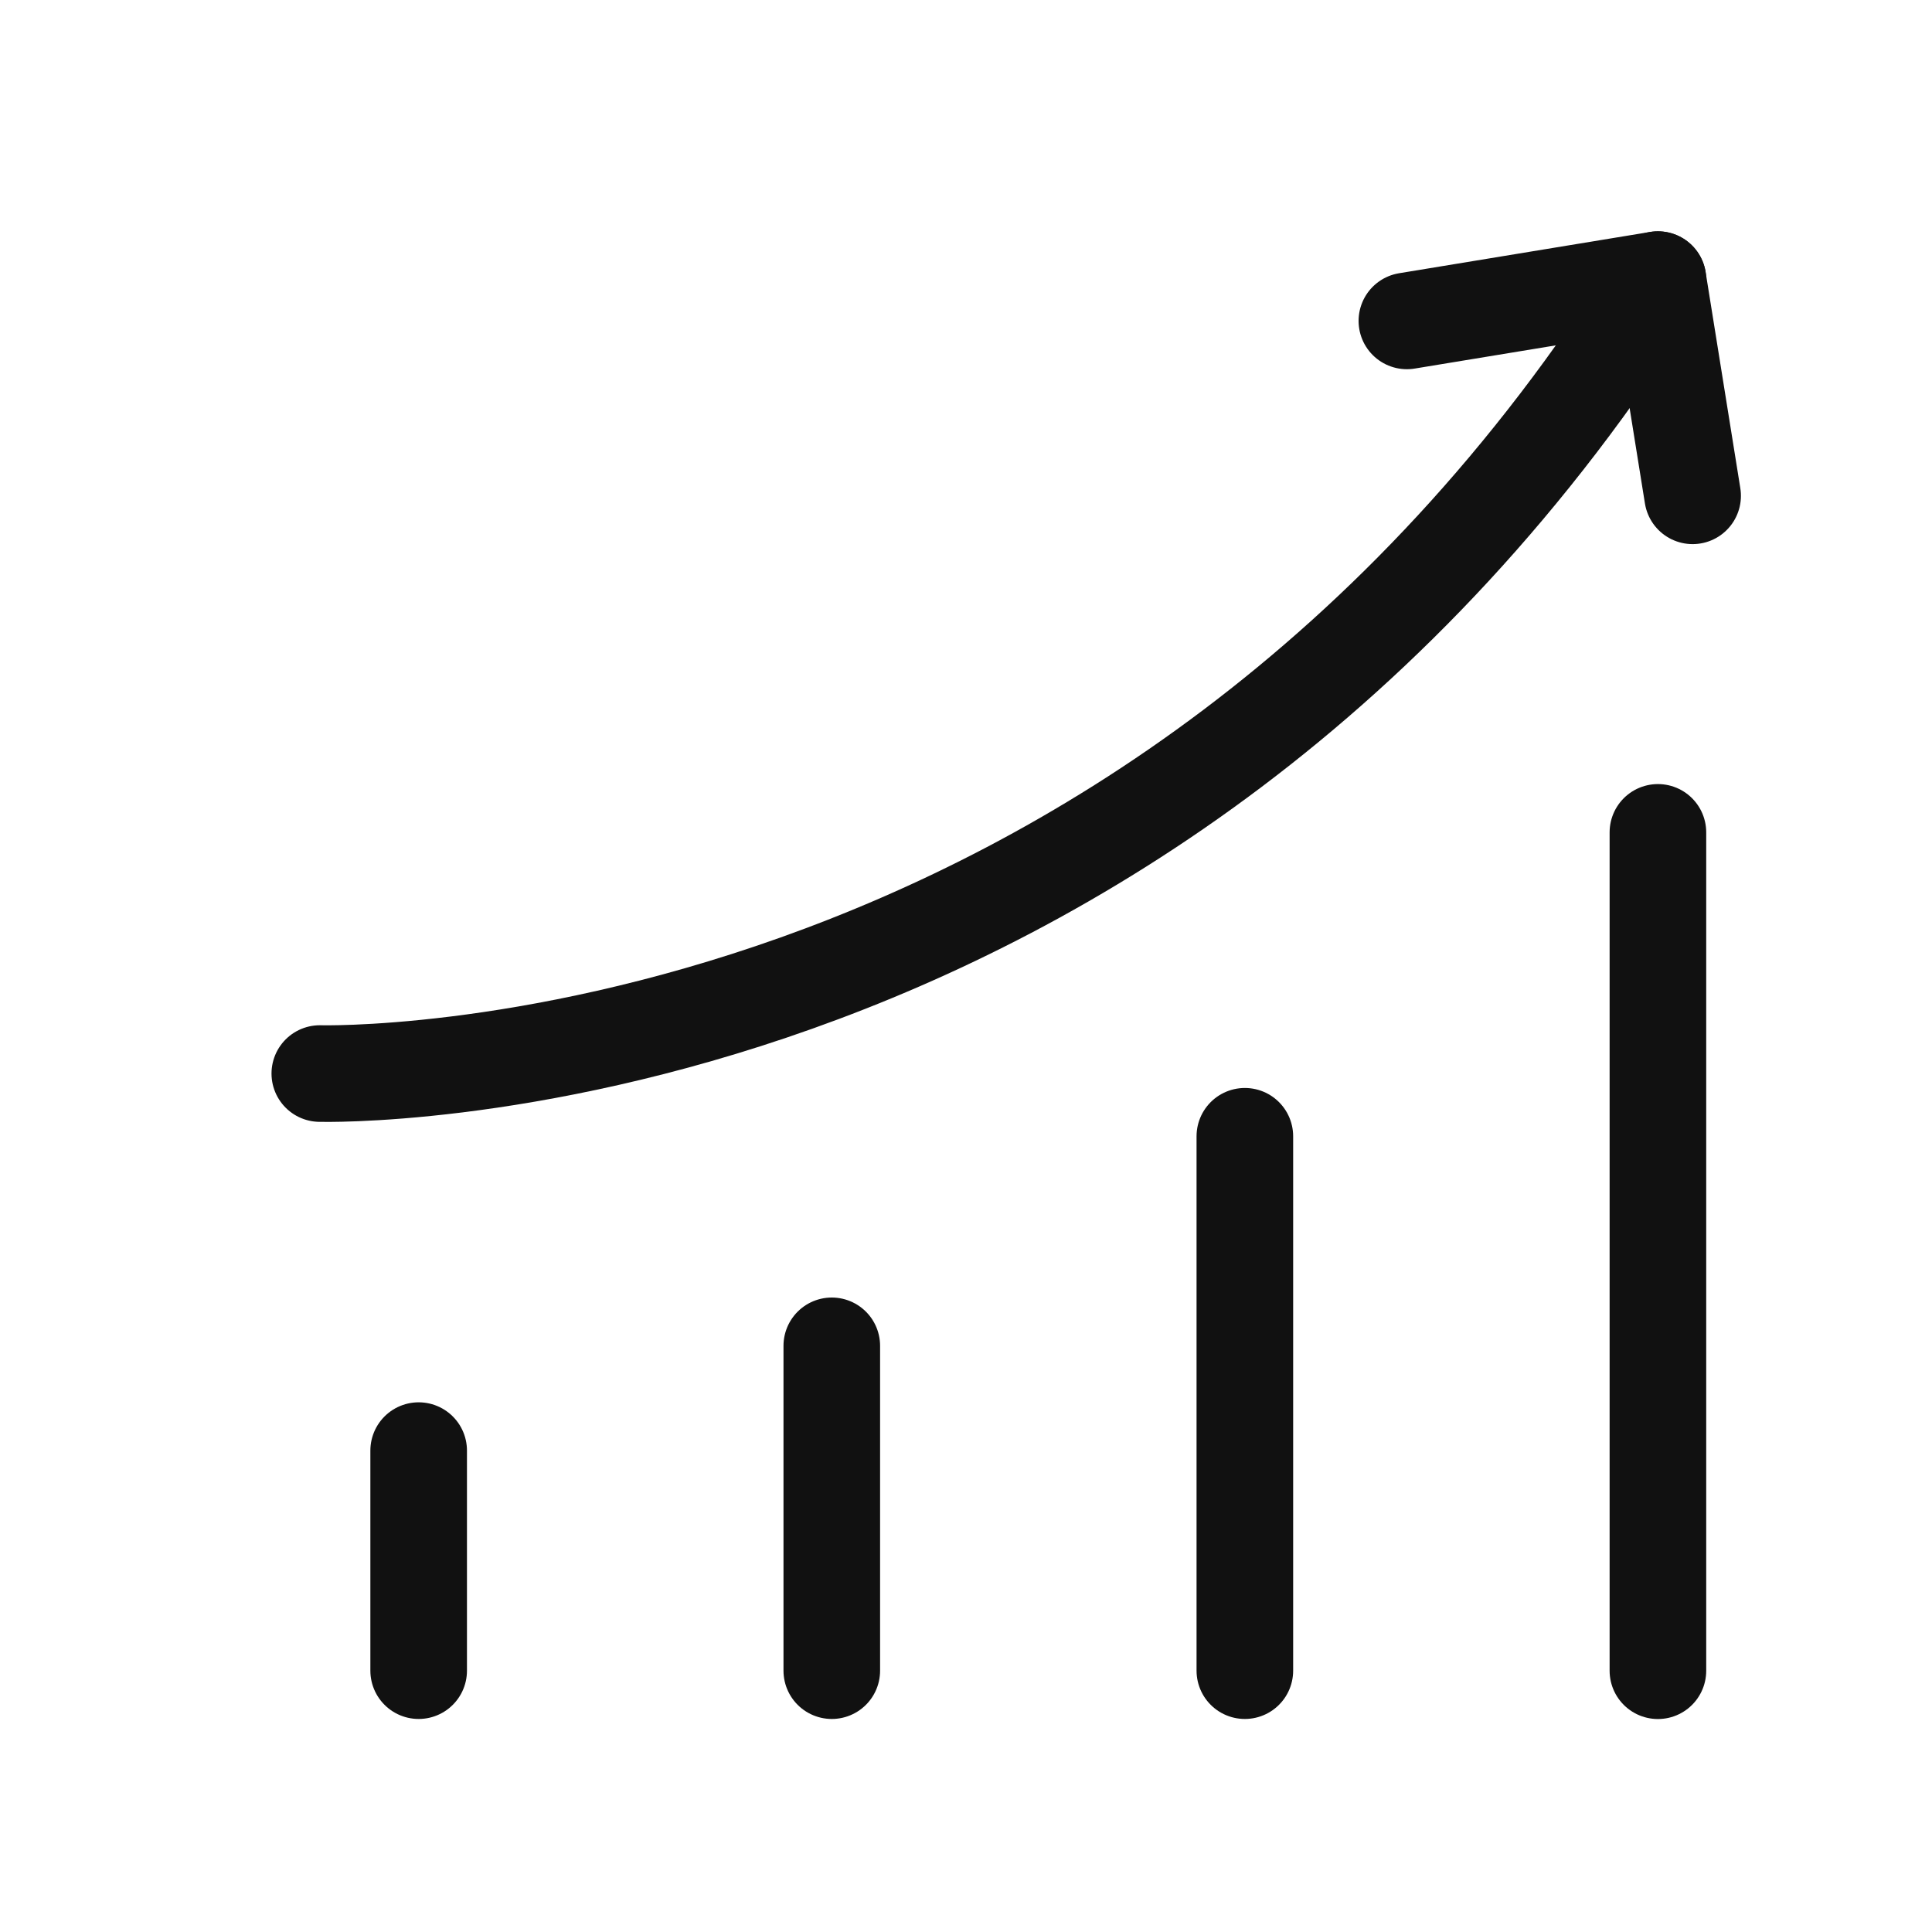 <svg xmlns="http://www.w3.org/2000/svg" width="30" height="30" viewBox="0 0 30 30" fill="none"><path d="M6.501 22.525V25.942" stroke="#111111" stroke-width="1.5" stroke-linecap="round"></path><path d="M12.916 20.898V25.942" stroke="#111111" stroke-width="1.5" stroke-linecap="round"></path><path d="M19.33 17.644V25.942" stroke="#111111" stroke-width="1.5" stroke-linecap="round"></path><path d="M25.744 12.925V25.943" stroke="#111111" stroke-width="1.5" stroke-linecap="round"></path><path d="M21.846 4.983L25.744 4.342L26.283 7.699" stroke="#111111" stroke-width="1.5" stroke-linecap="round" stroke-linejoin="round"></path><path d="M4.966 16.67C4.966 16.67 17.776 17.034 25.744 4.342" stroke="#111111" stroke-width="1.5" stroke-linecap="round" stroke-linejoin="round"></path></svg>